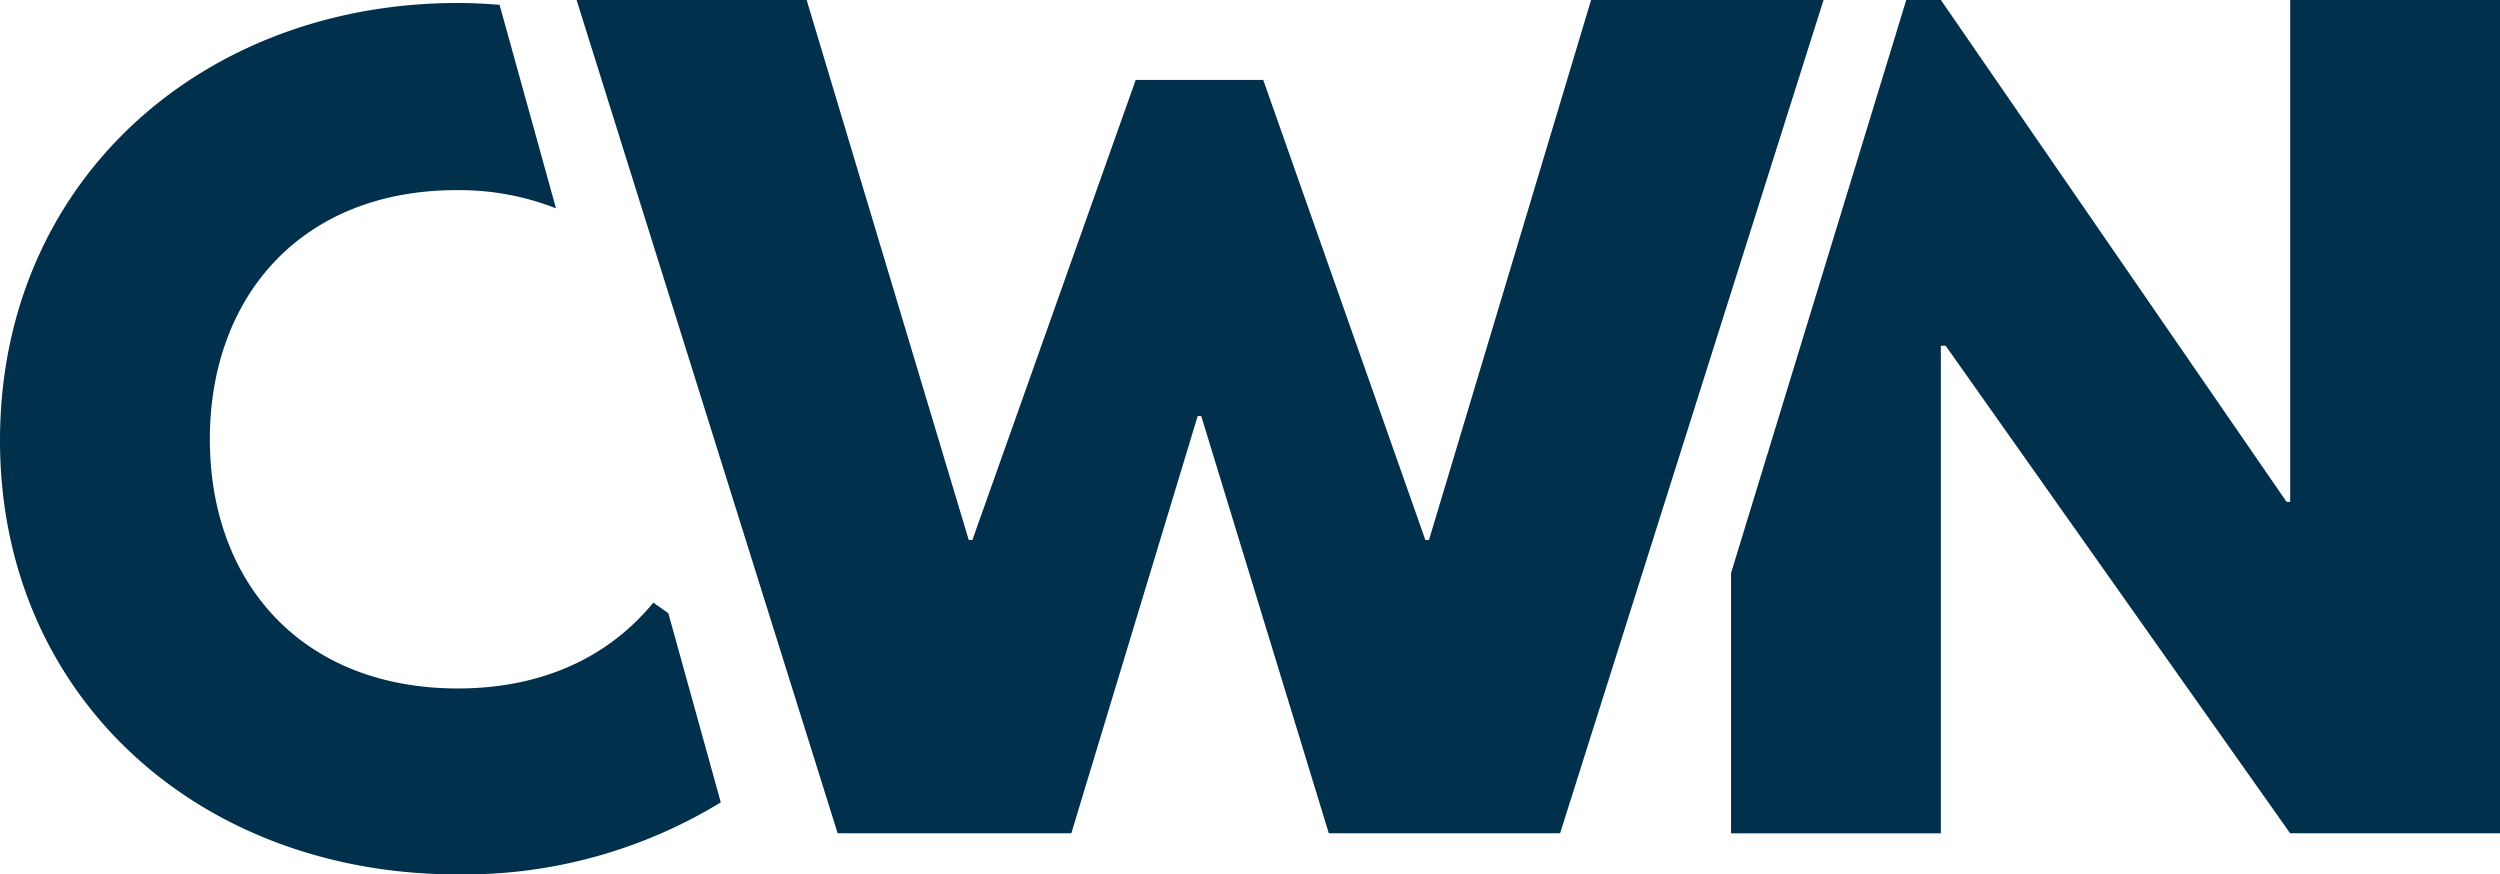 <svg id="Component_12_3" data-name="Component 12 – 3" xmlns="http://www.w3.org/2000/svg" xmlns:xlink="http://www.w3.org/1999/xlink" width="267.091" height="93.421" viewBox="0 0 267.091 93.421">
  <defs>
    <clipPath id="clip-path">
      <rect id="Rectangle_5" data-name="Rectangle 5" width="267.091" height="93.421" fill="none"/>
    </clipPath>
  </defs>
  <g id="Group_3" data-name="Group 3" clip-path="url(#clip-path)">
    <path id="Path_16" data-name="Path 16" d="M48.78,20.315A28.236,28.236,0,0,1,59.4,22.258L53.372.512C51.9.4,50.412.319,48.907.319,21.652.319,0,19.3,0,47.061c0,27.256,21.142,46.36,48.907,46.36a52.648,52.648,0,0,0,28.1-7.7L71.4,65.508l-1.6-1.126c-5.349,6.5-12.863,9.17-20.888,9.17-16.557,0-26.491-11.208-26.491-26.619,0-15.284,9.807-26.619,26.364-26.619M166.674,89.026,194.821,0H169.985L152.664,57.695h-.382L134.961,8.543H121.333L103.885,57.695H103.5L86.181,0H61.6L89.492,89.026h24.963l13.5-44.577h.382l13.628,44.577Zm100.417,0V0H244.675V53.62h-.382L207.358,0h-3.7l-18.72,61.23v27.8h22.416V36.935h.51l36.807,52.091Z" fill="#01304c"/>
  </g>
</svg>
